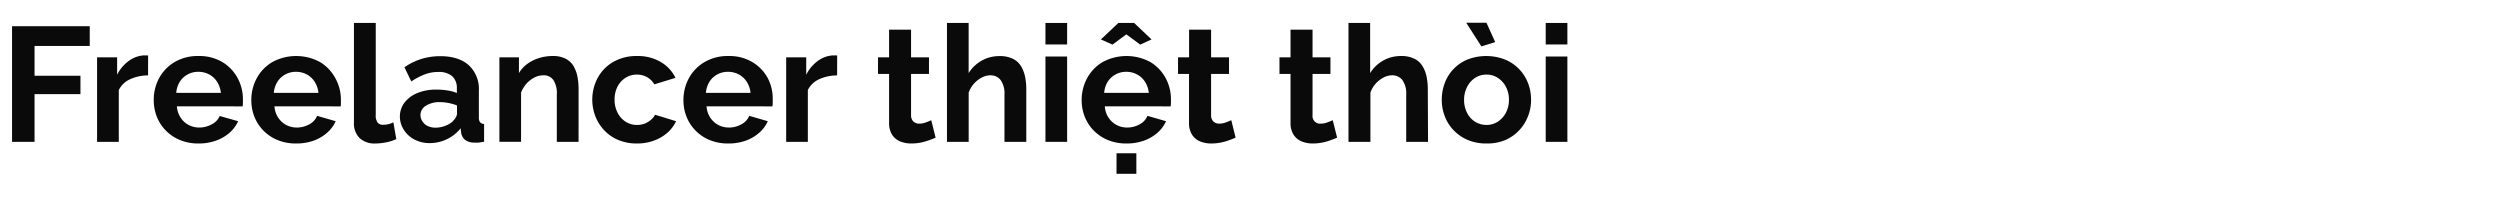 <svg id="D_Title" xmlns="http://www.w3.org/2000/svg" viewBox="0 0 660 52"><title>Lifestyle</title><path d="M3.18,37.45V6.92H23.69v5.21H9.12V20H21.24v4.85H9.12v12.6Z" fill="#0a0a0a"/><path d="M39.09,19.91a11.38,11.38,0,0,0-4.73,1,6.13,6.13,0,0,0-3,2.86V37.45H25.63V15.14h5.29v4.6A10,10,0,0,1,34,16.08a7.54,7.54,0,0,1,3.94-1.46,3.26,3.26,0,0,0,.68,0,1.08,1.08,0,0,1,.48.07Z" fill="#0a0a0a"/><path d="M52.42,37.88a12.58,12.58,0,0,1-4.9-.91,11.18,11.18,0,0,1-3.75-2.51,11,11,0,0,1-2.36-3.63,11.84,11.84,0,0,1-.82-4.38A12,12,0,0,1,42,20.64a11.05,11.05,0,0,1,4.09-4.25,12,12,0,0,1,6.34-1.6,11.89,11.89,0,0,1,6.28,1.6,11,11,0,0,1,4,4.19,11.64,11.64,0,0,1,1.42,5.67c0,.37,0,.72,0,1s-.06.61-.09.83H46.7a6.1,6.1,0,0,0,1,3A5.73,5.73,0,0,0,49.82,33a6,6,0,0,0,2.77.67,6.74,6.74,0,0,0,3.29-.84A4.39,4.39,0,0,0,58,30.62L62.87,32a9.08,9.08,0,0,1-2.28,3.06A11.26,11.26,0,0,1,57,37.13,13.41,13.41,0,0,1,52.42,37.88ZM46.53,24.51H58.31a6.65,6.65,0,0,0-1-2.92,5.51,5.51,0,0,0-2.08-1.93,5.93,5.93,0,0,0-2.88-.7,5.67,5.67,0,0,0-2.82.7,5.55,5.55,0,0,0-2.07,1.93A6.52,6.52,0,0,0,46.53,24.51Z" fill="#0a0a0a"/><path d="M78.17,37.88a12.62,12.62,0,0,1-4.9-.91,11.14,11.14,0,0,1-3.74-2.51,11,11,0,0,1-2.36-3.63,11.64,11.64,0,0,1-.82-4.38,12,12,0,0,1,1.44-5.81,11,11,0,0,1,4.09-4.25,13.24,13.24,0,0,1,12.62,0,11.12,11.12,0,0,1,4,4.19A11.75,11.75,0,0,1,90,26.25c0,.37,0,.72,0,1s0,.61-.08.83H72.46a6,6,0,0,0,1,3A5.8,5.8,0,0,0,75.57,33a6,6,0,0,0,2.78.67,6.74,6.74,0,0,0,3.29-.84,4.43,4.43,0,0,0,2.08-2.25L88.62,32a8.83,8.83,0,0,1-2.28,3.06,11.1,11.1,0,0,1-3.56,2.08A13.43,13.43,0,0,1,78.17,37.88ZM72.28,24.51H84.07a6.65,6.65,0,0,0-1-2.92A5.53,5.53,0,0,0,81,19.66a5.9,5.9,0,0,0-2.88-.7,5.66,5.66,0,0,0-2.81.7,5.55,5.55,0,0,0-2.07,1.93A6.65,6.65,0,0,0,72.28,24.51Z" fill="#0a0a0a"/><path d="M93.44,6.06H99.2v24.2a3.15,3.15,0,0,0,.52,2.14,1.8,1.8,0,0,0,1.37.54,6.61,6.61,0,0,0,1.49-.17,5.78,5.78,0,0,0,1.27-.48l.77,4.43a10.76,10.76,0,0,1-2.69.86,14.64,14.64,0,0,1-2.81.3,5.79,5.79,0,0,1-4.2-1.44,5.42,5.42,0,0,1-1.48-4.08Z" fill="#0a0a0a"/><path d="M105.57,30.87a6.07,6.07,0,0,1,1.22-3.78,8.16,8.16,0,0,1,3.4-2.53,13.08,13.08,0,0,1,5-.91,18.81,18.81,0,0,1,2.88.22,10,10,0,0,1,2.54.68V23.31a4.14,4.14,0,0,0-1.25-3.21A5.38,5.38,0,0,0,115.67,19a9.88,9.88,0,0,0-3.57.65,19.08,19.08,0,0,0-3.52,1.85l-1.81-3.74a16.32,16.32,0,0,1,4.54-2.22,17,17,0,0,1,4.92-.71q4.81,0,7.5,2.36a8.54,8.54,0,0,1,2.69,6.8V31a2,2,0,0,0,.32,1.27,1.57,1.57,0,0,0,1.06.47v4.68l-1.4.22a4.32,4.32,0,0,1-1.05,0,3.94,3.94,0,0,1-2.61-.75,3,3,0,0,1-1-1.87l-.13-1.16a10.16,10.16,0,0,1-3.7,2.92,10.35,10.35,0,0,1-4.47,1,8.57,8.57,0,0,1-4-.93,7.13,7.13,0,0,1-2.79-2.53A6.42,6.42,0,0,1,105.57,30.87Zm14,1.08a3.58,3.58,0,0,0,.78-1,2,2,0,0,0,.3-.93V27.84a12.73,12.73,0,0,0-4.52-.88,6.64,6.64,0,0,0-3.67.94A2.88,2.88,0,0,0,111,30.4,3,3,0,0,0,111.5,32a3.38,3.38,0,0,0,1.35,1.24,4.66,4.66,0,0,0,2.18.46,6.63,6.63,0,0,0,2.53-.5A6.06,6.06,0,0,0,119.58,32Z" fill="#0a0a0a"/><path d="M152.74,37.45H147V25a6.48,6.48,0,0,0-.92-3.89,3.11,3.11,0,0,0-2.64-1.23,5.26,5.26,0,0,0-2.35.58A7.3,7.3,0,0,0,139,22.07a7.92,7.92,0,0,0-1.44,2.37v13h-5.72V15.14H137V19.3a8.06,8.06,0,0,1,2.19-2.42,10.27,10.27,0,0,1,3.05-1.53,12,12,0,0,1,3.7-.56,7.07,7.07,0,0,1,3.46.75,5.1,5.1,0,0,1,2.07,2,9.25,9.25,0,0,1,1,2.82,18.3,18.3,0,0,1,.28,3.13Z" fill="#0a0a0a"/><path d="M168.26,37.88a12.7,12.7,0,0,1-5-.91,10.82,10.82,0,0,1-3.72-2.55,11.37,11.37,0,0,1-2.36-3.72,12.22,12.22,0,0,1,.6-10.12,10.78,10.78,0,0,1,4.08-4.21,12.24,12.24,0,0,1,6.33-1.58,11.85,11.85,0,0,1,6.27,1.59,9.81,9.81,0,0,1,3.87,4.17l-5.59,1.72a5.06,5.06,0,0,0-1.93-1.91,5.55,5.55,0,0,0-2.71-.67,5.42,5.42,0,0,0-2.92.83,5.92,5.92,0,0,0-2.13,2.3,7.27,7.27,0,0,0-.8,3.5,7.38,7.38,0,0,0,.8,3.46,6,6,0,0,0,2.13,2.36,5.41,5.41,0,0,0,3,.84,5.49,5.49,0,0,0,2-.34,5.92,5.92,0,0,0,1.66-1,4.09,4.09,0,0,0,1.09-1.35L178.49,32a9.36,9.36,0,0,1-2.25,3,11.08,11.08,0,0,1-3.49,2.08A12.7,12.7,0,0,1,168.26,37.88Z" fill="#0a0a0a"/><path d="M192.25,37.88a12.62,12.62,0,0,1-4.9-.91,11.14,11.14,0,0,1-3.74-2.51,11,11,0,0,1-2.36-3.63,11.64,11.64,0,0,1-.82-4.38,12,12,0,0,1,1.44-5.81A11,11,0,0,1,186,16.39a12,12,0,0,1,6.35-1.6,11.85,11.85,0,0,1,6.27,1.6,11.07,11.07,0,0,1,4.05,4.19A11.74,11.74,0,0,1,204,26.25c0,.37,0,.72,0,1s-.06.61-.08.83H186.53a6.1,6.1,0,0,0,1,3A5.8,5.8,0,0,0,189.65,33a6,6,0,0,0,2.77.67,6.68,6.68,0,0,0,3.29-.84,4.41,4.41,0,0,0,2.09-2.25L202.7,32a8.83,8.83,0,0,1-2.28,3.06,11,11,0,0,1-3.57,2.08A13.37,13.37,0,0,1,192.25,37.88Zm-5.89-13.37h11.78a6.52,6.52,0,0,0-1-2.92,5.53,5.53,0,0,0-2.09-1.93,5.9,5.9,0,0,0-2.88-.7,5.73,5.73,0,0,0-2.82.7,5.6,5.6,0,0,0-2.06,1.93A6.65,6.65,0,0,0,186.36,24.51Z" fill="#0a0a0a"/><path d="M221,19.91a11.41,11.41,0,0,0-4.73,1,6.13,6.13,0,0,0-3,2.86V37.45h-5.72V15.14h5.29v4.6a10.12,10.12,0,0,1,3.07-3.66,7.54,7.54,0,0,1,3.94-1.46,3.34,3.34,0,0,0,.69,0,1,1,0,0,1,.47.07Z" fill="#0a0a0a"/><path d="M247,36.34c-.51.23-1.11.46-1.78.7a15,15,0,0,1-2.2.61,12.71,12.71,0,0,1-2.38.23,7.67,7.67,0,0,1-3-.55,4.6,4.6,0,0,1-2.13-1.77,5.71,5.71,0,0,1-.79-3.17V19.52h-2.93V15.14h2.93V7.83h5.8v7.31h4.73v4.38h-4.73V30.43a2.23,2.23,0,0,0,.65,1.68,2.25,2.25,0,0,0,1.54.53,4.73,4.73,0,0,0,1.72-.33,15,15,0,0,0,1.42-.58Z" fill="#0a0a0a"/><path d="M270.94,37.45h-5.76V25a6.15,6.15,0,0,0-1-3.85,3.34,3.34,0,0,0-2.77-1.27,4.92,4.92,0,0,0-2.2.58,7.32,7.32,0,0,0-2.08,1.62,7.08,7.08,0,0,0-1.4,2.37v13H250V6.06h5.72V19.3A9.56,9.56,0,0,1,259.18,16a9.46,9.46,0,0,1,4.67-1.19,7.69,7.69,0,0,1,3.59.73,5.18,5.18,0,0,1,2.15,2,8.89,8.89,0,0,1,1.05,2.83,16.7,16.7,0,0,1,.3,3.17Z" fill="#0a0a0a"/><path d="M276,11.74V6.06h5.72v5.68Zm0,25.71V14.92h5.72V37.45Z" fill="#0a0a0a"/><path d="M297.39,37.88a12.67,12.67,0,0,1-4.91-.91,11.24,11.24,0,0,1-3.74-2.51,11,11,0,0,1-2.36-3.63,11.64,11.64,0,0,1-.82-4.38A12,12,0,0,1,287,20.64a11,11,0,0,1,4.09-4.25,13.24,13.24,0,0,1,12.62,0,11,11,0,0,1,4,4.19,11.64,11.64,0,0,1,1.42,5.67c0,.37,0,.72,0,1s-.06.61-.09.83H291.67a6.1,6.1,0,0,0,1,3A5.76,5.76,0,0,0,294.79,33a5.93,5.93,0,0,0,2.77.67,6.74,6.74,0,0,0,3.29-.84,4.39,4.39,0,0,0,2.08-2.25L307.84,32a9.08,9.08,0,0,1-2.28,3.06A11.26,11.26,0,0,1,302,37.13,13.41,13.41,0,0,1,297.39,37.88Zm-6.75-27.47,4.6-4.35h4.17l4.6,4.35-3,1.37-3.66-2.71-3.65,2.71Zm.86,14.1h11.78a6.65,6.65,0,0,0-1-2.92,5.53,5.53,0,0,0-2.09-1.93,5.9,5.9,0,0,0-2.88-.7,5.66,5.66,0,0,0-2.81.7,5.55,5.55,0,0,0-2.07,1.93A6.52,6.52,0,0,0,291.5,24.51Zm3.26,21.37V40.46H300v5.42Z" fill="#0a0a0a"/><path d="M326.2,36.34c-.52.23-1.12.46-1.79.7a14.5,14.5,0,0,1-2.19.61,12.82,12.82,0,0,1-2.39.23,7.58,7.58,0,0,1-3-.55,4.6,4.6,0,0,1-2.13-1.77,5.71,5.71,0,0,1-.8-3.17V19.52H311V15.14h2.92V7.83h5.81v7.31h4.73v4.38h-4.73V30.43a2.22,2.22,0,0,0,.64,1.68,2.28,2.28,0,0,0,1.55.53,4.77,4.77,0,0,0,1.72-.33c.57-.21,1-.4,1.42-.58Z" fill="#0a0a0a"/><path d="M353,36.34c-.52.23-1.11.46-1.79.7a14.5,14.5,0,0,1-2.19.61,12.74,12.74,0,0,1-2.39.23,7.58,7.58,0,0,1-3-.55,4.6,4.6,0,0,1-2.13-1.77,5.71,5.71,0,0,1-.8-3.17V19.52h-2.92V15.14h2.92V7.83h5.81v7.31h4.73v4.38h-4.73V30.43a2,2,0,0,0,2.19,2.21,4.77,4.77,0,0,0,1.72-.33c.57-.21,1.05-.4,1.42-.58Z" fill="#0a0a0a"/><path d="M377,37.45h-5.76V25a6.15,6.15,0,0,0-1-3.85,3.36,3.36,0,0,0-2.78-1.27,4.85,4.85,0,0,0-2.19.58,7.36,7.36,0,0,0-2.09,1.62,7.06,7.06,0,0,0-1.39,2.37v13H356V6.06h5.72V19.3a9.43,9.43,0,0,1,8.12-4.51,7.69,7.69,0,0,1,3.59.73,5.18,5.18,0,0,1,2.15,2,8.68,8.68,0,0,1,1.06,2.83,16.7,16.7,0,0,1,.3,3.17Z" fill="#0a0a0a"/><path d="M392.42,37.88a12.42,12.42,0,0,1-4.93-.93,11.4,11.4,0,0,1-3.72-2.55,11.08,11.08,0,0,1-2.34-3.68,12,12,0,0,1-.8-4.36,12.44,12.44,0,0,1,.8-4.47,10.75,10.75,0,0,1,6-6.18,13.7,13.7,0,0,1,9.87,0,11,11,0,0,1,6.08,6.18,12,12,0,0,1,.82,4.47,11.65,11.65,0,0,1-.82,4.36A11.19,11.19,0,0,1,397.34,37,12.4,12.4,0,0,1,392.42,37.88Zm-5.9-11.52a7.42,7.42,0,0,0,.78,3.42,5.74,5.74,0,0,0,2.13,2.36,5.56,5.56,0,0,0,3,.84,5.39,5.39,0,0,0,3-.86,6.32,6.32,0,0,0,2.13-2.36,7.25,7.25,0,0,0,.8-3.44,7.14,7.14,0,0,0-.8-3.4,6.24,6.24,0,0,0-2.13-2.36,5.38,5.38,0,0,0-3-.87,5.32,5.32,0,0,0-3,.87,6.09,6.09,0,0,0-2.1,2.36A7.36,7.36,0,0,0,386.52,26.36ZM387.08,6h5.34l2.32,5.12-3.66,1.12Z" fill="#0a0a0a"/><path d="M408.07,11.74V6.06h5.72v5.68Zm0,25.71V14.92h5.72V37.45Z" fill="#0a0a0a"/></svg>